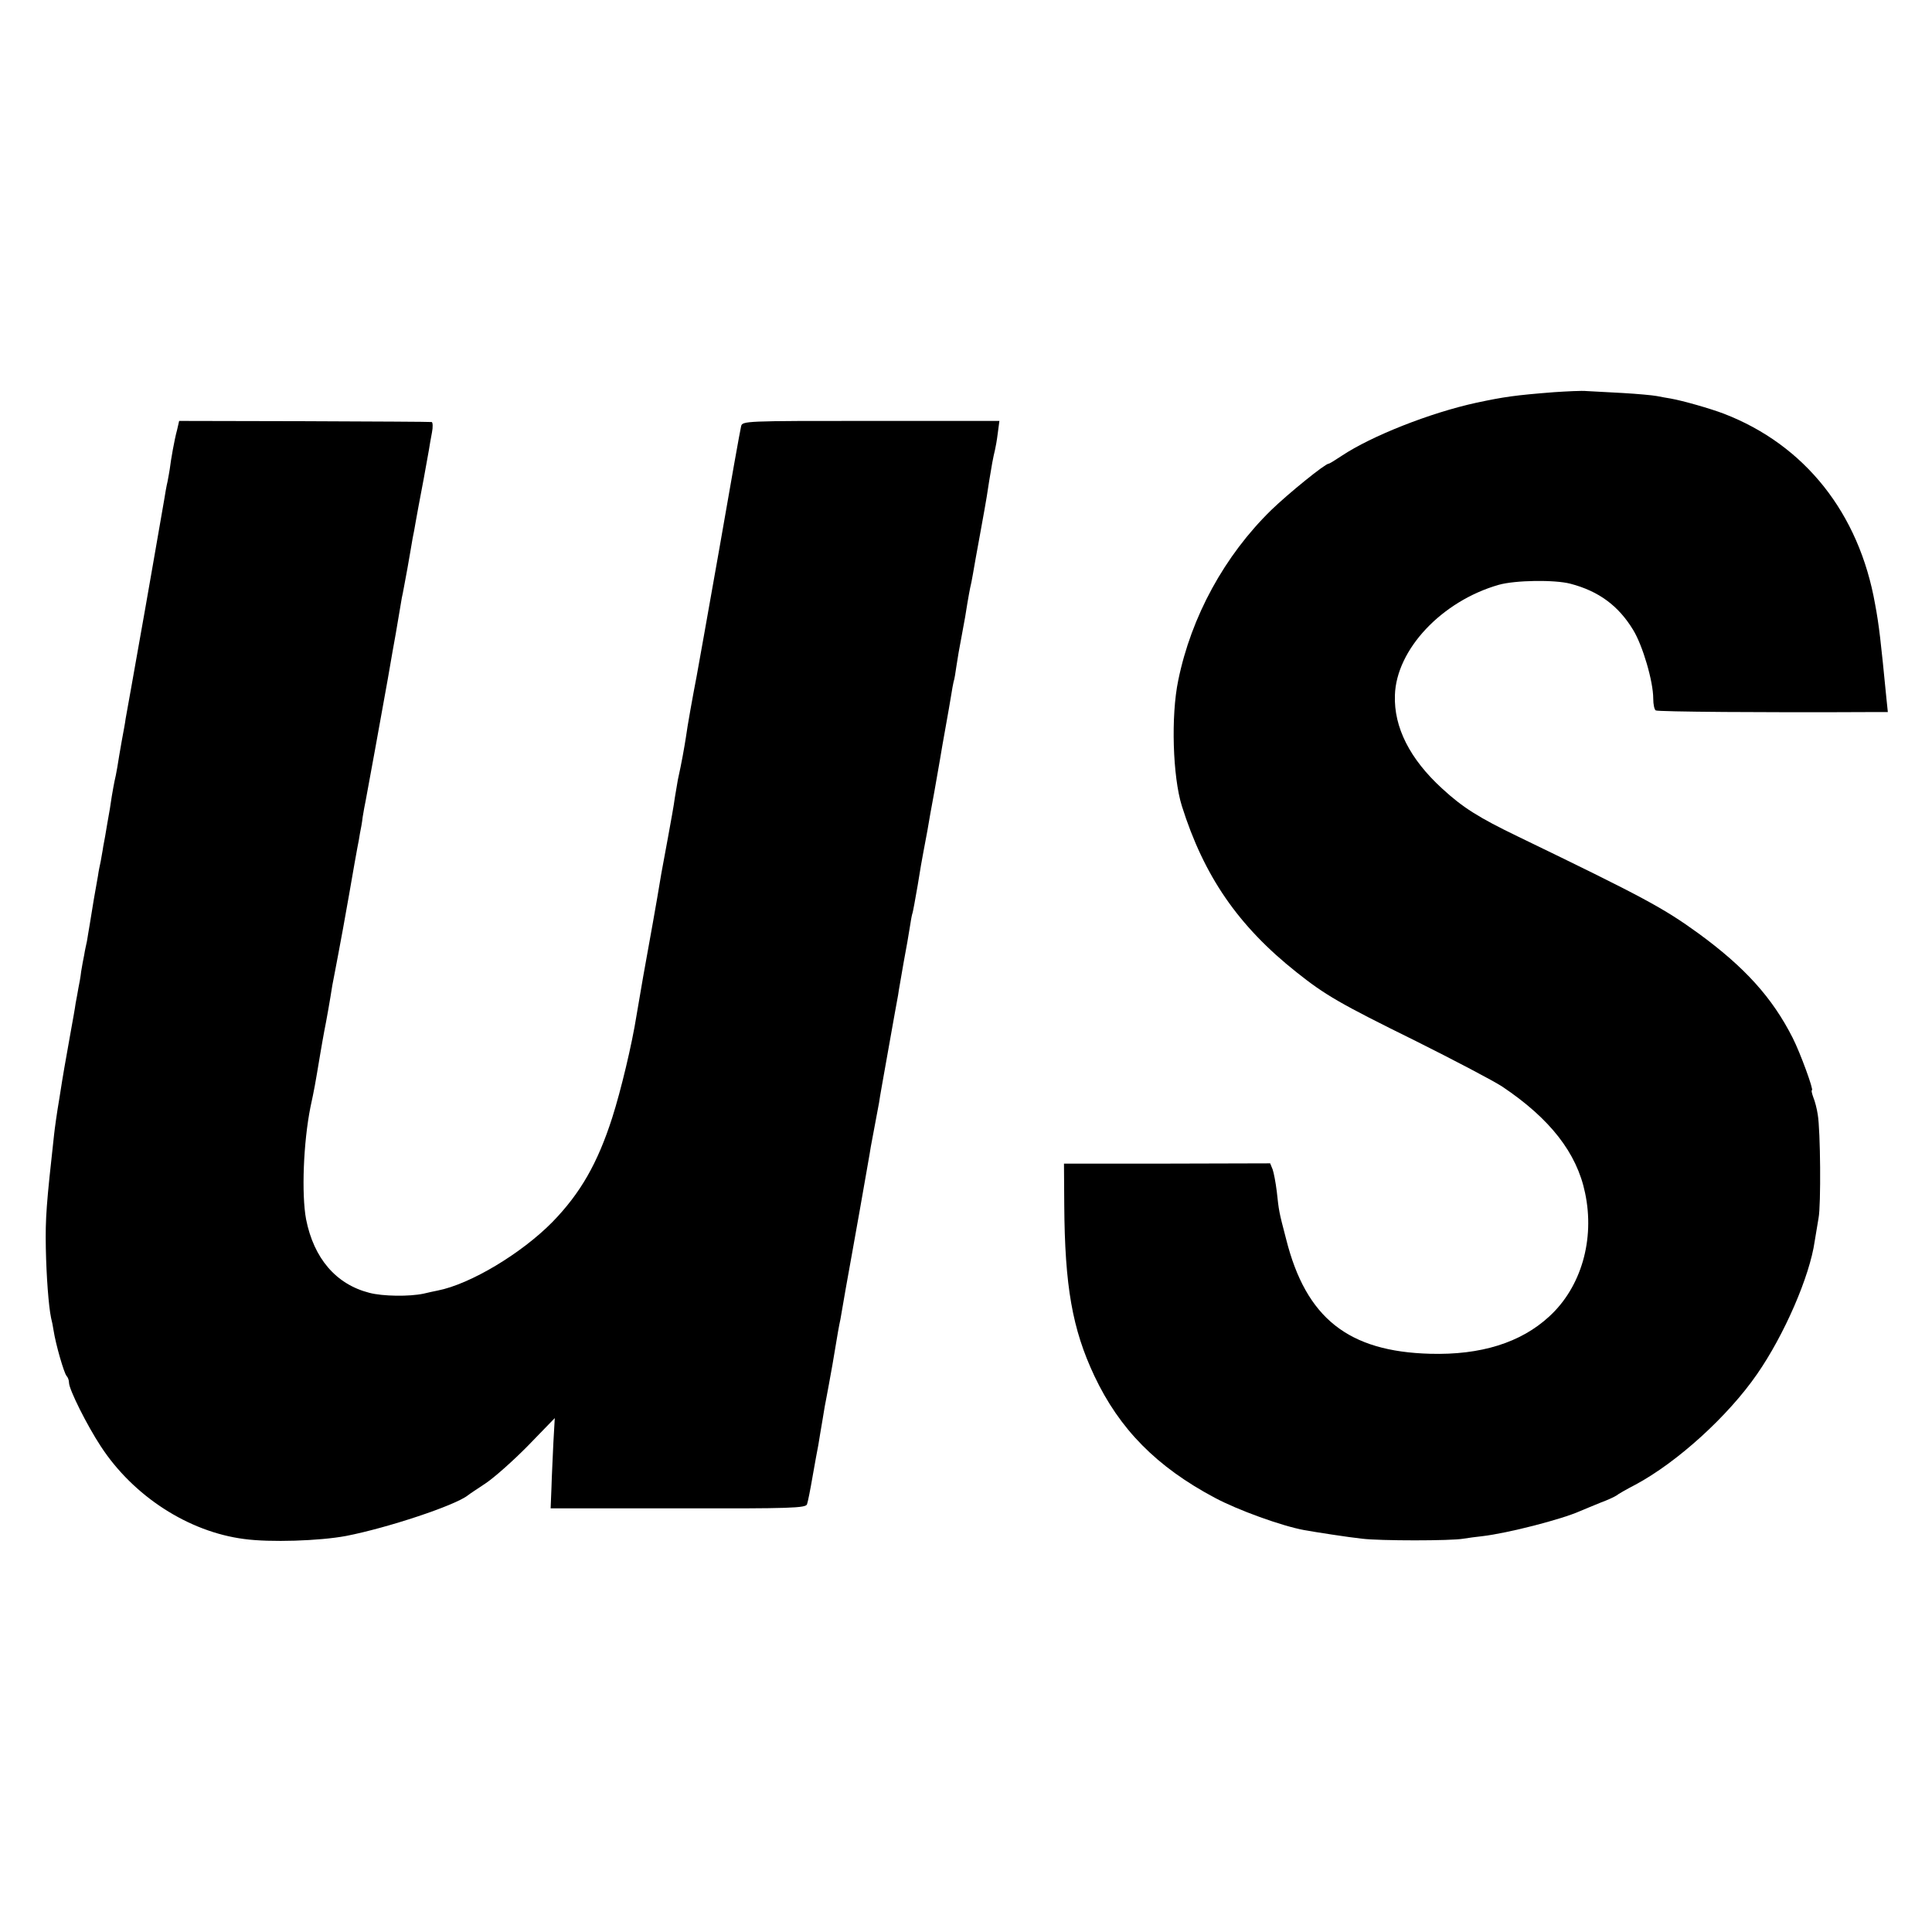 <?xml version="1.0" standalone="no"?>
<!DOCTYPE svg PUBLIC "-//W3C//DTD SVG 20010904//EN"
 "http://www.w3.org/TR/2001/REC-SVG-20010904/DTD/svg10.dtd">
<svg version="1.0" xmlns="http://www.w3.org/2000/svg"
 width="700pt" height="700pt" viewBox="0 0 700 700"
 preserveAspectRatio="xMidYMid meet">
<g transform="translate(0,700) scale(0.1,-0.1)"
fill="#000000" stroke="none">
<path d="M5630 5579 c-141 -11 -181 -17 -280 -38 -170 -37 -381 -121 -488
-192 -24 -16 -45 -29 -48 -29 -13 0 -146 -108 -208 -168 -169 -165 -290 -386
-337 -617 -27 -129 -20 -349 13 -455 80 -254 204 -435 416 -603 103 -82 156
-113 432 -249 140 -70 281 -144 313 -165 173 -116 270 -240 300 -385 36 -169
-14 -342 -130 -448 -103 -95 -248 -140 -431 -135 -297 8 -450 129 -522 415
-27 103 -26 101 -34 173 -4 33 -11 69 -15 80 l-9 22 -373 -1 -374 0 1 -150 c2
-294 29 -449 109 -619 91 -193 226 -330 437 -442 82 -44 242 -102 324 -117 39
-7 161 -26 209 -31 63 -8 324 -8 367 0 18 3 49 7 68 9 94 11 288 61 355 91 17
7 50 21 75 31 25 9 50 21 56 25 6 5 37 23 70 40 151 81 335 248 440 400 98
141 191 354 209 482 4 23 10 61 14 84 9 46 7 317 -3 375 -3 20 -10 48 -16 62
-5 14 -8 26 -5 26 7 0 -42 135 -70 190 -74 146 -174 256 -341 378 -127 92
-197 130 -654 351 -143 69 -200 105 -275 174 -117 107 -175 222 -171 338 5
166 170 341 376 400 60 17 203 19 260 4 103 -27 174 -80 227 -167 35 -57 73
-187 73 -249 0 -21 4 -40 9 -43 8 -5 400 -8 768 -6 l73 0 -5 48 c-21 215 -27
267 -41 342 -58 331 -255 578 -548 691 -50 19 -148 47 -193 55 -13 2 -35 6
-50 9 -16 3 -71 8 -123 11 -52 3 -111 6 -130 7 -19 2 -73 -1 -120 -4z"/>
<path d="M641 5440 c-9 -33 -22 -106 -26 -140 -1 -8 -5 -28 -8 -45 -4 -16 -9
-46 -12 -65 -5 -29 -74 -427 -91 -520 -14 -81 -46 -258 -49 -275 -1 -11 -8
-47 -14 -80 -6 -33 -13 -76 -16 -95 -3 -19 -8 -42 -10 -50 -2 -8 -6 -33 -10
-55 -3 -22 -10 -66 -16 -97 -5 -32 -12 -70 -15 -85 -2 -16 -7 -39 -9 -53 -3
-14 -8 -37 -10 -53 -3 -15 -9 -53 -15 -85 -5 -31 -12 -73 -15 -92 -3 -19 -8
-46 -10 -60 -3 -14 -8 -36 -10 -50 -3 -14 -8 -41 -11 -60 -2 -19 -7 -46 -10
-60 -2 -14 -7 -38 -10 -55 -2 -16 -11 -66 -19 -110 -21 -119 -24 -132 -40
-235 -9 -52 -17 -111 -19 -130 -28 -253 -32 -302 -30 -413 2 -101 10 -209 19
-252 3 -11 7 -31 9 -45 8 -52 38 -155 47 -165 5 -5 9 -16 9 -25 0 -24 65 -154
115 -230 118 -181 318 -310 519 -336 94 -13 274 -7 370 11 149 29 394 110 441
147 6 5 35 24 65 44 30 20 99 81 153 136 l97 100 -5 -88 c-2 -49 -6 -123 -7
-164 l-3 -75 462 0 c409 -1 463 1 467 15 3 8 12 53 20 100 8 47 18 99 21 115
3 17 9 57 15 90 5 33 12 71 15 85 3 14 12 66 21 115 21 126 23 137 29 165 2
13 11 63 19 110 9 47 31 175 51 285 19 110 38 214 40 230 3 17 10 53 15 80 5
28 12 64 15 80 2 17 18 104 34 195 16 91 32 179 35 195 2 17 12 69 20 118 9
48 19 104 22 125 3 20 7 43 9 50 3 7 11 54 20 105 8 50 17 103 20 117 3 14 9
50 15 80 5 30 16 93 25 140 8 47 18 101 21 120 3 19 12 71 20 115 8 44 17 96
20 115 3 19 7 42 9 50 3 8 7 33 10 55 3 22 12 74 20 115 8 41 17 93 20 115 4
22 8 47 10 55 2 8 7 31 10 50 3 19 15 85 26 145 11 61 22 121 24 135 2 14 6
40 9 58 3 17 8 47 11 65 3 17 8 39 10 47 2 8 7 35 10 60 l6 45 -466 0 c-458 0
-466 0 -470 -20 -3 -11 -39 -213 -80 -450 -42 -236 -78 -441 -81 -455 -13 -67
-34 -183 -39 -222 -6 -38 -15 -90 -29 -153 -2 -11 -7 -40 -11 -65 -3 -25 -15
-90 -25 -145 -10 -55 -21 -113 -24 -130 -19 -116 -41 -236 -66 -375 -10 -58
-21 -121 -24 -140 -16 -102 -56 -270 -88 -370 -53 -165 -115 -273 -216 -377
-112 -114 -298 -226 -417 -249 -11 -2 -33 -7 -50 -11 -51 -11 -148 -10 -197 3
-121 31 -201 125 -229 266 -17 91 -10 279 16 408 14 65 16 76 35 190 5 30 12
69 15 85 7 34 21 113 29 165 4 19 13 69 21 110 8 41 26 140 40 220 14 80 27
156 30 170 3 14 7 36 9 50 3 14 8 41 10 60 3 19 8 46 11 60 7 36 57 311 80
440 10 59 25 144 29 165 2 11 7 40 11 65 4 25 9 54 11 65 3 11 11 58 20 105 8
47 17 96 19 110 3 14 8 40 11 59 3 18 8 43 10 55 6 29 33 176 38 206 2 14 7
42 11 63 4 20 3 37 -1 38 -5 1 -213 2 -462 3 l-453 1 -8 -35z"/>
</g>
</svg>
